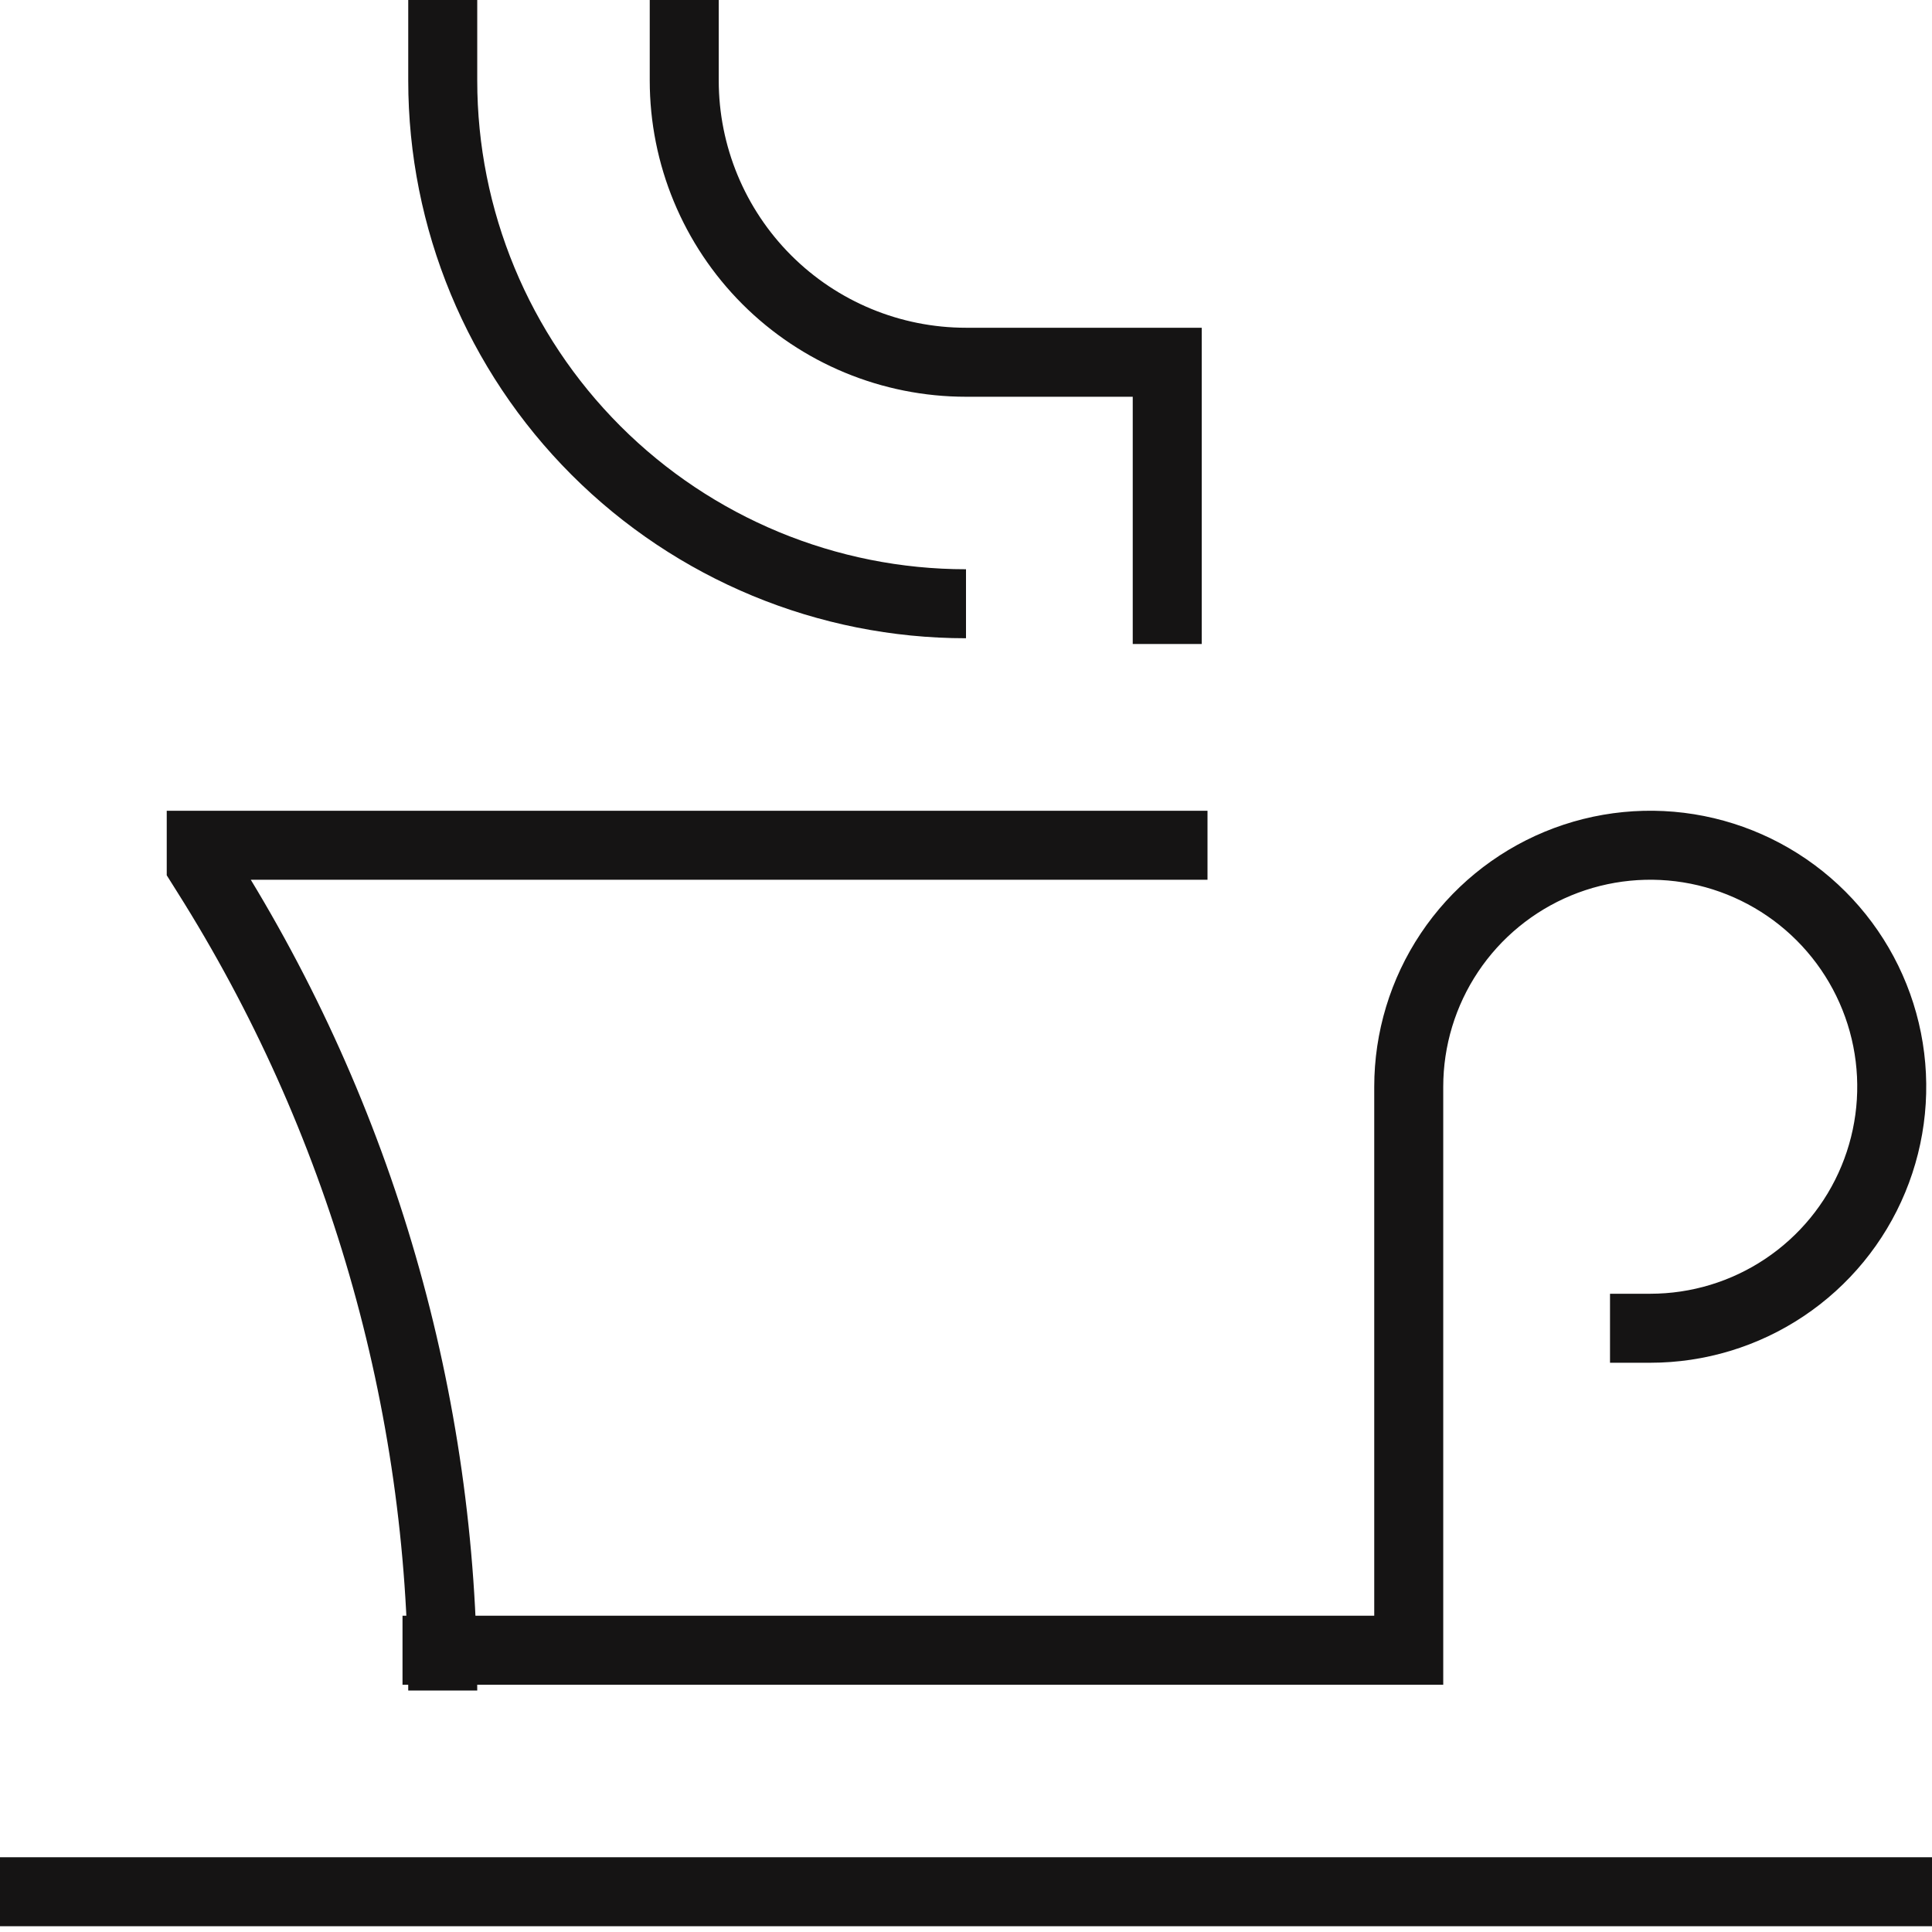 <svg width="56" height="56" viewBox="0 0 56 56" fill="none" xmlns="http://www.w3.org/2000/svg">
<g clip-path="url(#clip0_1662_1691)">
<path d="M11.667 47.833H40.833V31.5C40.833 30.116 41.244 28.762 42.013 27.611C42.782 26.46 43.876 25.563 45.154 25.033C46.434 24.503 47.841 24.364 49.199 24.634C50.557 24.905 51.804 25.571 52.783 26.55C53.762 27.529 54.429 28.776 54.699 30.134C54.969 31.492 54.83 32.9 54.3 34.179C53.771 35.458 52.873 36.551 51.722 37.32C50.571 38.09 49.218 38.5 47.833 38.5H46.667M0 54.833H56M35 24.5H5.833V25.083L5.98 25.317C10.457 32.405 12.833 40.617 12.833 49M12.833 0V2.333C12.833 6.356 14.431 10.213 17.276 13.058C20.12 15.902 23.977 17.5 28 17.5M33.833 18.667V10.5H28C25.834 10.5 23.757 9.64 22.225 8.108C20.694 6.576 19.833 4.499 19.833 2.333V0" stroke="#151414" stroke-width="2"/>
</g>
<defs>
<clipPath id="clip0_1662_1691">
<rect width="56" height="56" fill="white"/>
</clipPath>
</defs>
</svg>
